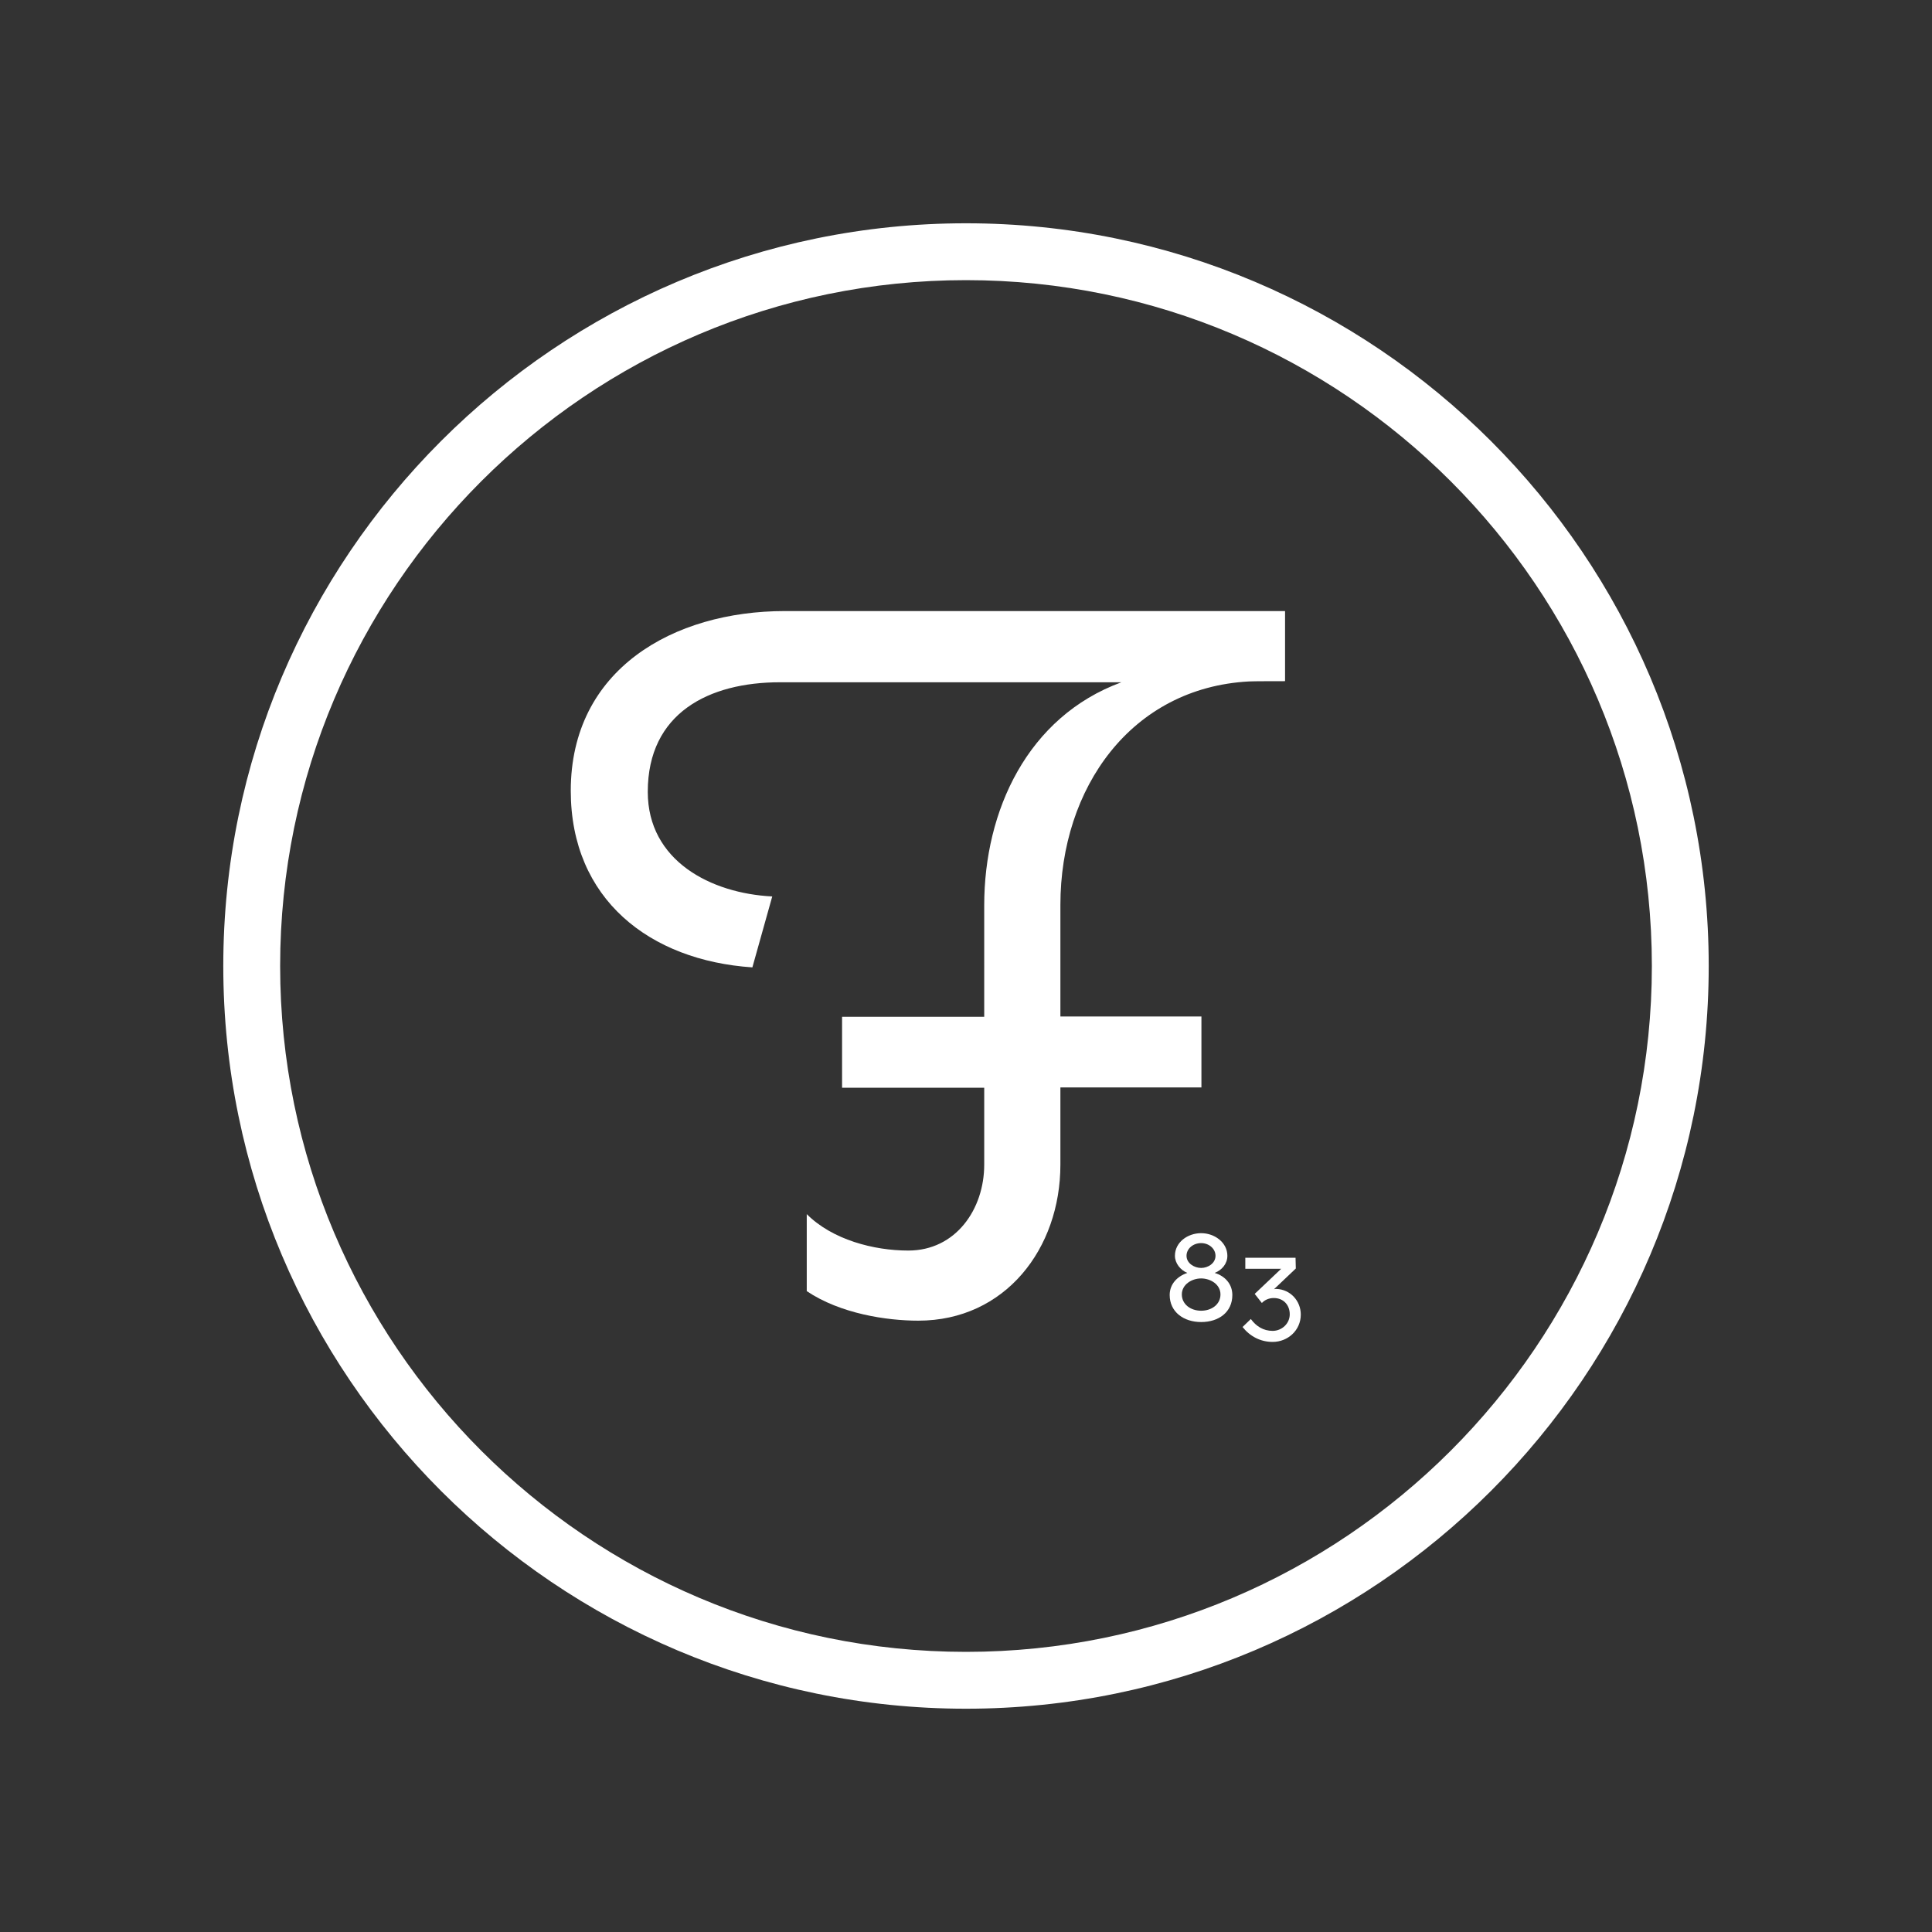 <?xml version="1.0" encoding="utf-8"?>
<!-- Generator: Adobe Illustrator 26.0.2, SVG Export Plug-In . SVG Version: 6.00 Build 0)  -->
<svg version="1.1" id="Capa_1" xmlns="http://www.w3.org/2000/svg" xmlns:xlink="http://www.w3.org/1999/xlink" x="0px" y="0px"
	 viewBox="0 0 700 700" style="enable-background:new 0 0 700 700;" xml:space="preserve">
<rect x="0" y="0" width="700" height="700" fill="#333333" stroke="none"/>
<style type="text/css">
	.st0{fill:#FFFFFF;}
</style>
<g>
	<path class="st0" d="M350,80.9C201.6,80.9,80.9,201.6,80.9,350S201.6,619.1,350,619.1S619.1,498.4,619.1,350S498.4,80.9,350,80.9z
		 M350,101.5c137,0,248.5,111.5,248.5,248.5S487,598.5,350,598.5S101.5,487,101.5,350S213,101.5,350,101.5z"/>
	<g>
		<g>
			<g>
				<path class="st0" d="M384.2,327.9v40.4h51.1V394h-51.1v28c0,30.4-20,56.5-51.5,56.5c-11.4,0-28.2-2.5-40.4-10.7v-27.9
					c9.3,9.3,24.3,13.2,36.8,13.2c17.2,0,27.5-15,27.5-31.1v-27.9h-51.5v-25.7h51.5V328c0-34.3,15.7-68.3,49.7-80.8H282.6
					c-25.7,0-47.9,11.1-47.9,39.7c0,25,22.9,36.8,45.1,37.9l-7.2,25.7c-37.2-2.5-65.8-24.7-65.8-64c0-44,37.2-65.1,77.6-65.1H451
					h14.6v25.4c-1.4,0-11.7,0-13.1,0.1C409.9,249.2,384.2,285.4,384.2,327.9z"/>
			</g>
		</g>
	</g>
	<g>
		<g>
			<g>
				<path class="st0" d="M471.3,476.3c0,5.7-4.7,9.9-10.2,9.9c-4.4,0-8.2-2-10.9-5.4l3-2.9c1.9,2.6,4.5,4.3,7.9,4.3
					c3.3,0,6.2-2.6,6.2-6s-2.3-5.9-5.8-5.9c-1.6,0-3.2,0.6-4.3,1.8l-2.6-3.3l9.6-9.1h-13v-4h18.2l0.1,3.9l-7.9,7.5
					c0.3-0.1,0.6-0.1,0.9-0.1C467.5,467.2,471.3,471.3,471.3,476.3z"/>
			</g>
		</g>
		<g>
			<g>
				<path class="st0" d="M423.8,469.2c0-4,2.8-6.8,6.4-8c-2.5-1-4.5-3.5-4.5-6.2c0-4.9,4.6-8.2,9.5-8.2s9.5,3.4,9.5,8.2
					c0,2.9-2,5.2-4.6,6.2c3.7,1.1,6.4,4,6.4,8c0,6.2-4.9,9.8-11.3,9.8S423.8,475.3,423.8,469.2z M442.2,469c0-3.7-3.7-5.8-7-5.8
					c-3.4,0-7,2.2-7,5.8c0,3.5,3.1,5.9,7,5.9C439,474.9,442.2,472.6,442.2,469z M440.4,455c0-2.6-2.4-4.6-5.2-4.6
					c-2.9,0-5.3,2-5.3,4.6c0,2.7,2.8,4.4,5.3,4.4C437.7,459.4,440.4,457.7,440.4,455z"/>
			</g>
		</g>
	</g>
</g>
</svg>

